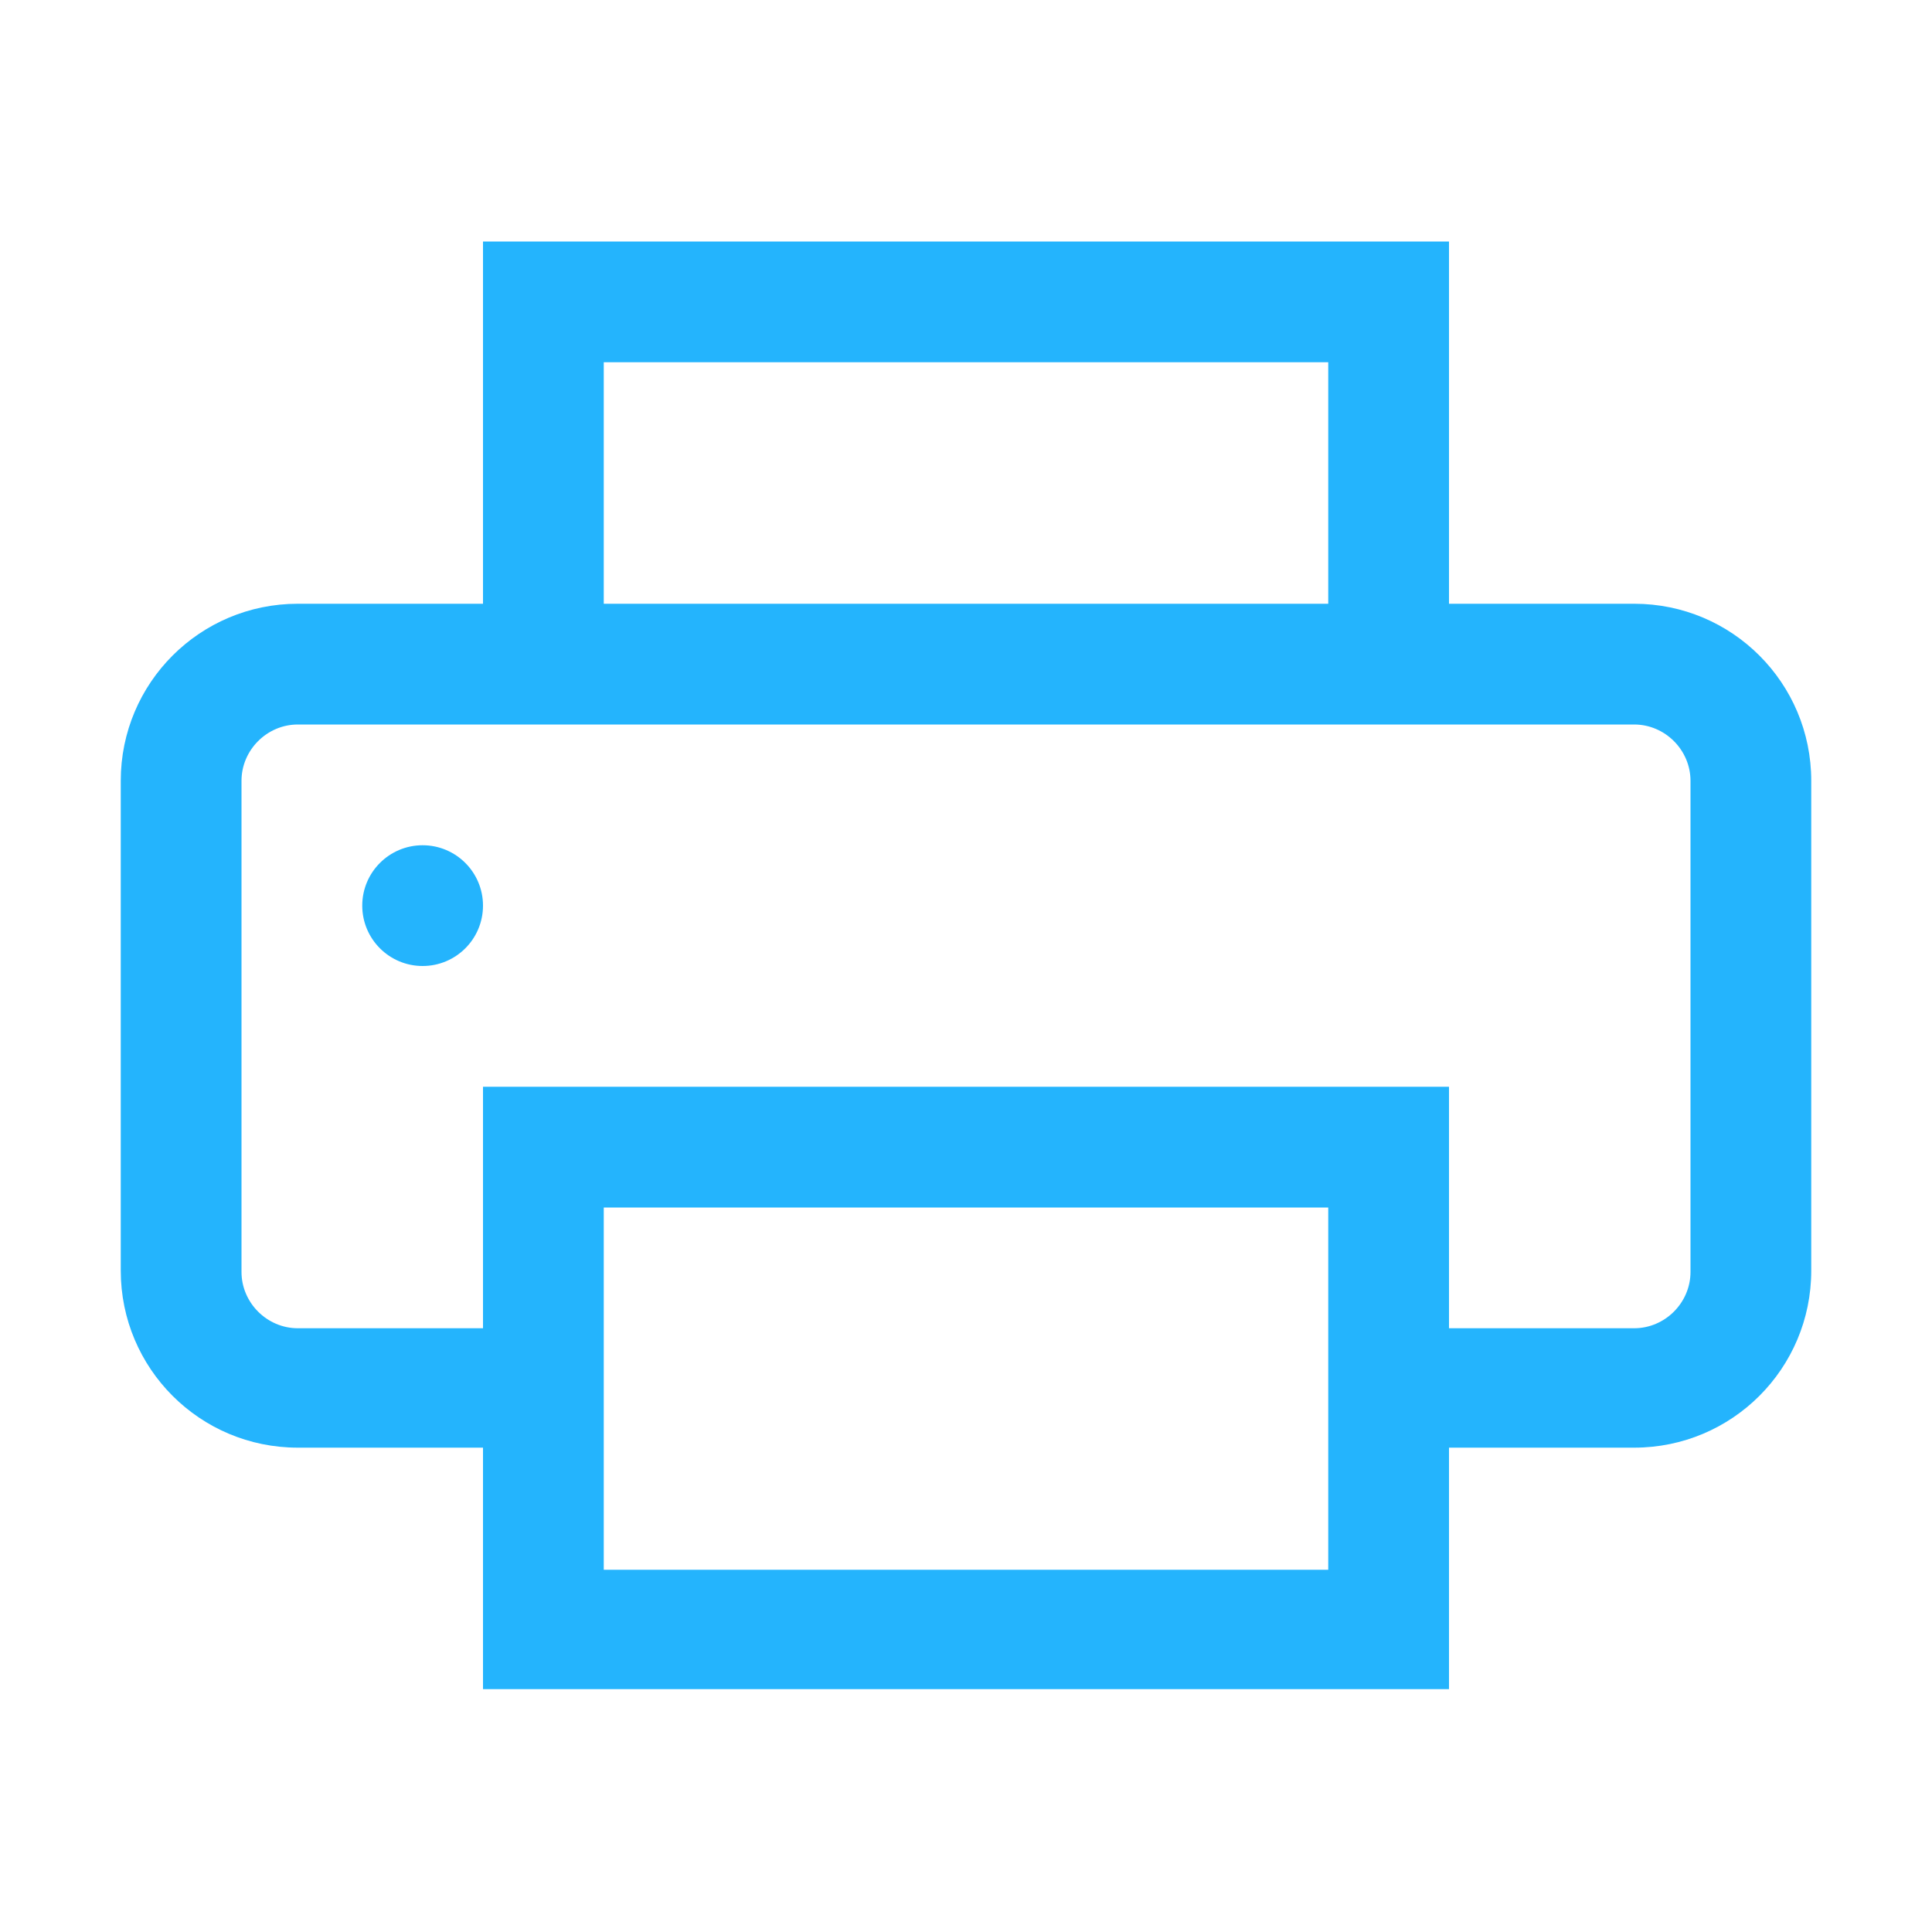 <?xml version="1.0" encoding="utf-8"?>
<!-- Generator: Adobe Illustrator 27.3.1, SVG Export Plug-In . SVG Version: 6.00 Build 0)  -->
<svg version="1.1" id="Слой_1" xmlns="http://www.w3.org/2000/svg" xmlns:xlink="http://www.w3.org/1999/xlink" x="0px" y="0px"
	 viewBox="0 0 144 144" style="enable-background:new 0 0 144 144;" xml:space="preserve">
<style type="text/css">
	.st0{fill:#24B4FD;}
</style>
<g>
	<circle class="st0" cx="31.5" cy="67.5" r="4.5"/>
	<path class="st0" d="M121.8,45H108V18H36v27H22.2C14.9,45,9,50.9,9,58.2v36.5c0,7.3,5.9,13.2,13.2,13.2H36v18h72v-18h13.8
		c7.3,0,13.2-5.9,13.2-13.2V58.2C135,50.9,129.1,45,121.8,45z M45,27h54v18H45V27z M99,117H45v-9v-9v-9h54v9v9V117z M126,94.8
		c0,2.3-1.9,4.2-4.2,4.2H108V81H36v18H22.2c-2.3,0-4.2-1.9-4.2-4.2V58.2c0-2.3,1.9-4.2,4.2-4.2H36h72h13.8c2.3,0,4.2,1.9,4.2,4.2
		V94.8z"/>
</g>
</svg>
